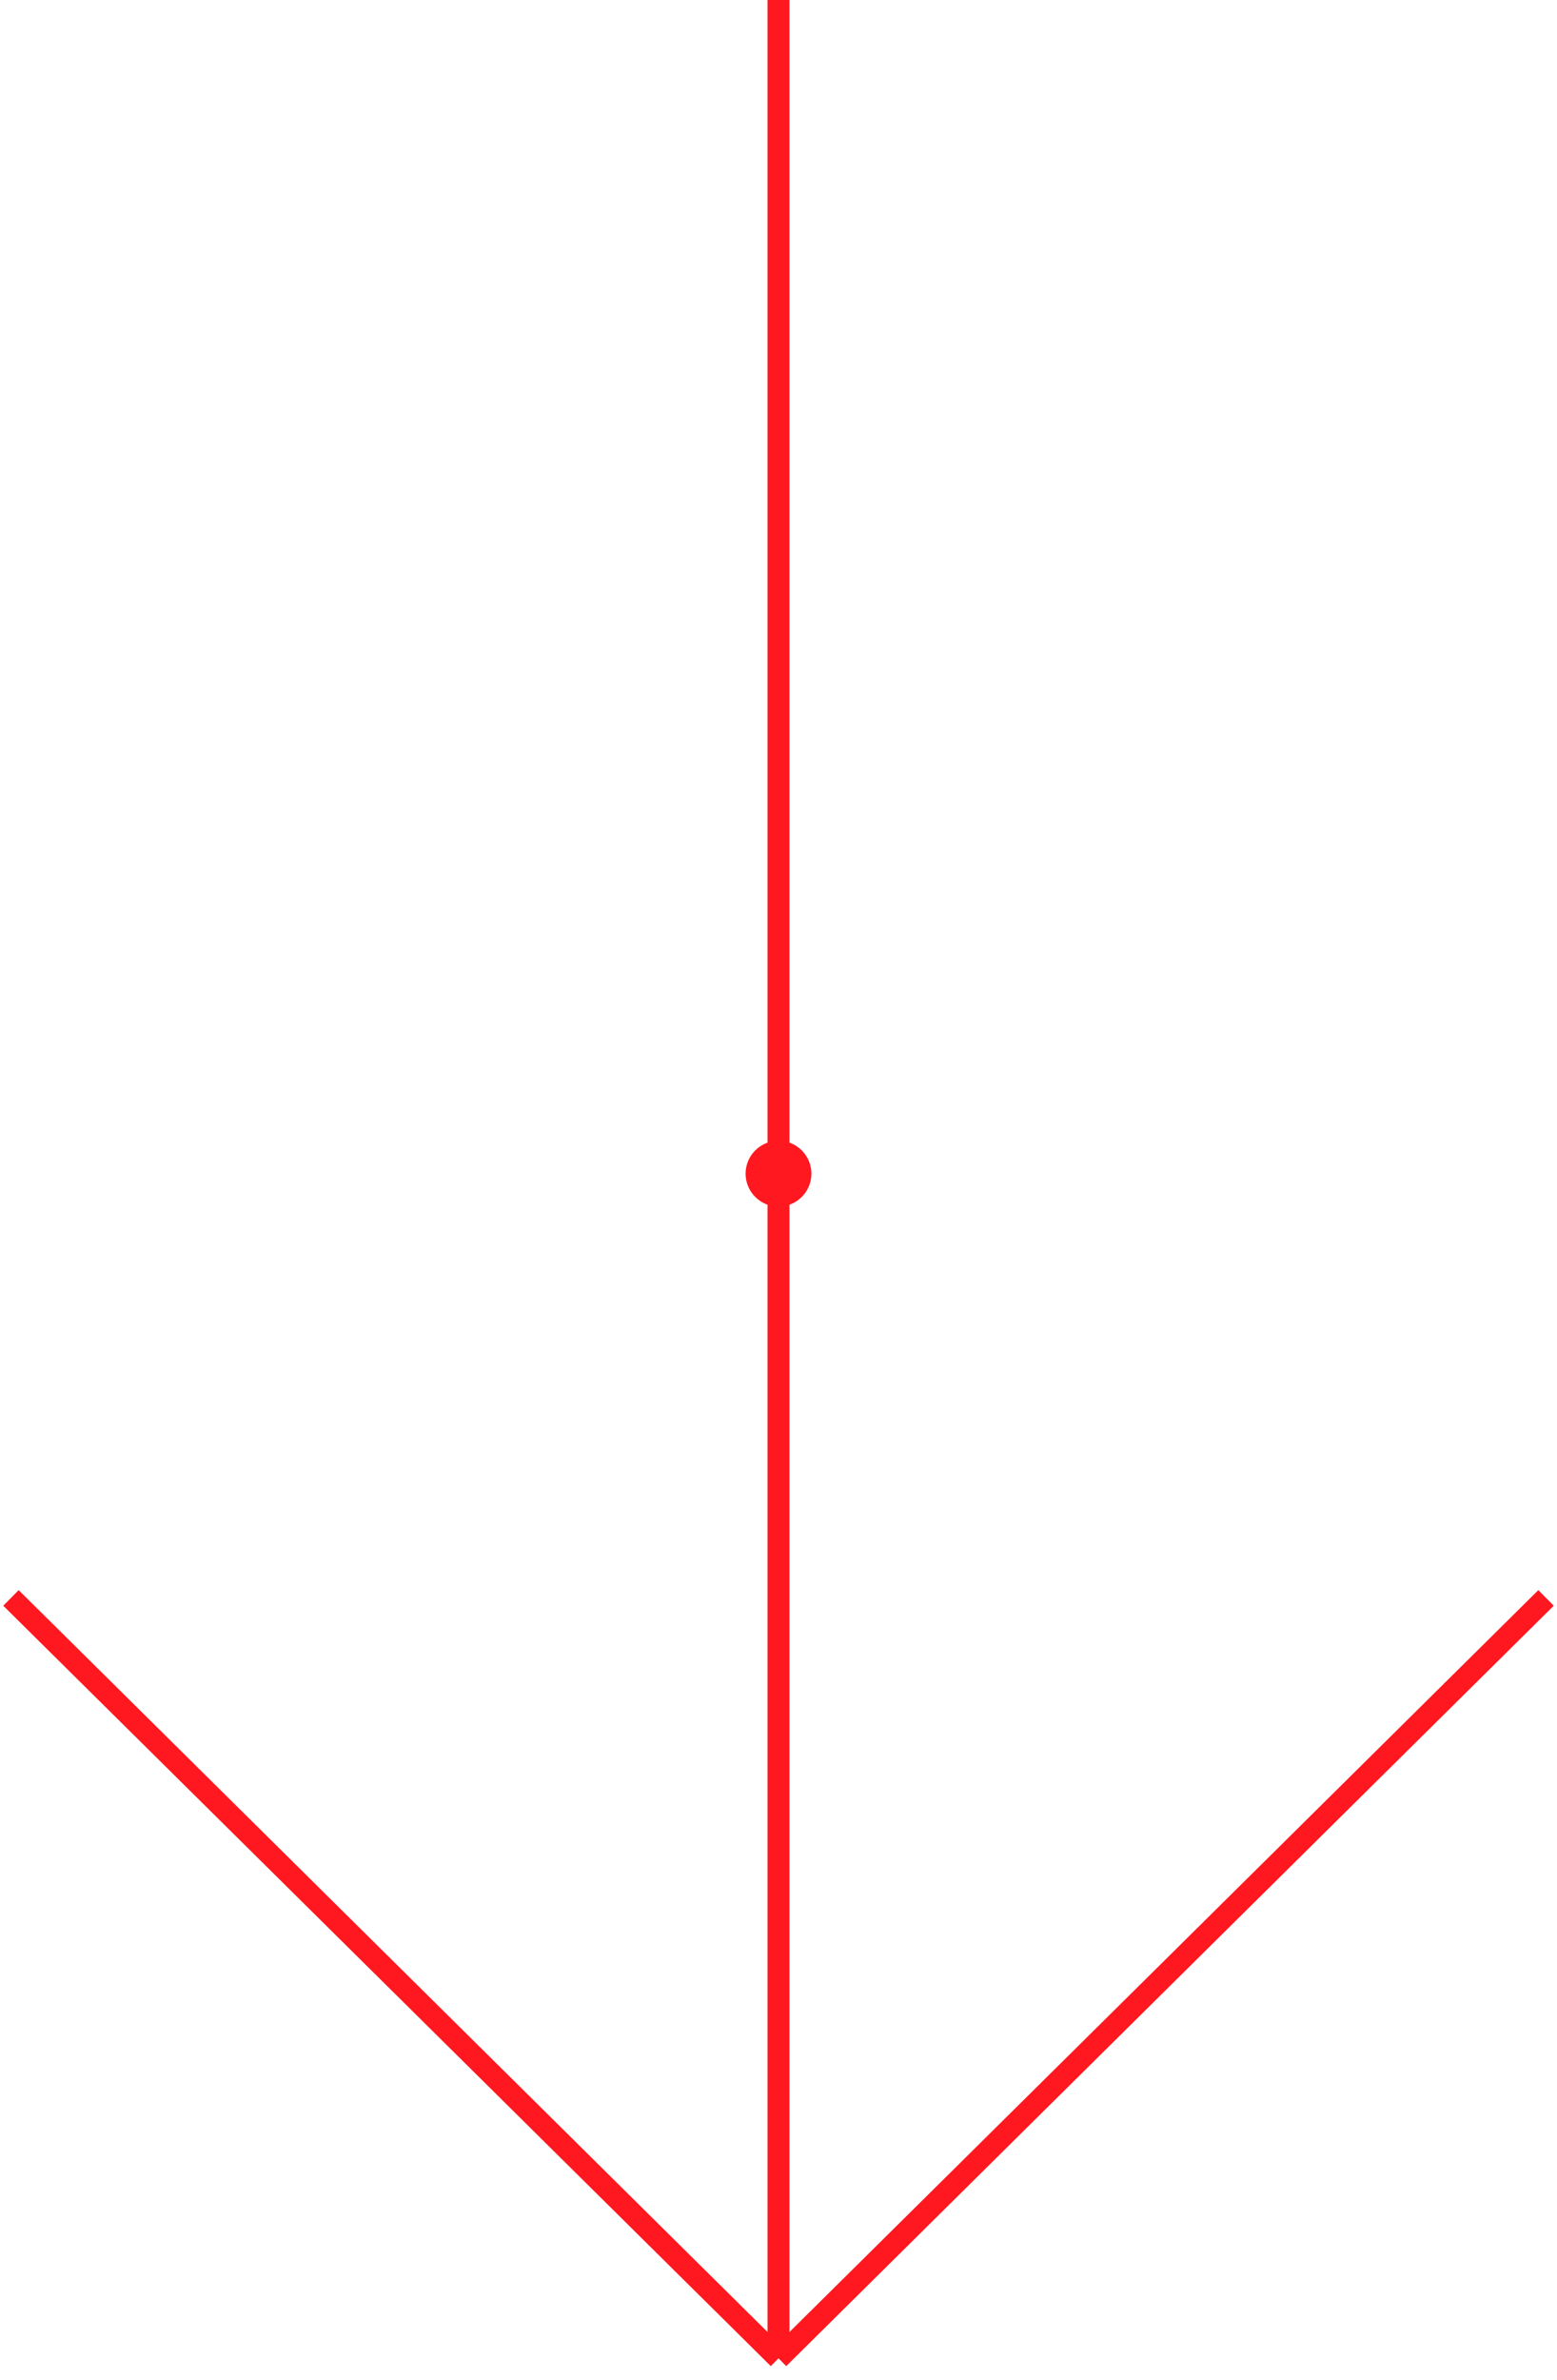 <?xml version="1.0" encoding="UTF-8"?> <svg xmlns="http://www.w3.org/2000/svg" width="142" height="217" viewBox="0 0 142 217" fill="none"> <path d="M71 215L1 145.678M71 0V215V0ZM71 215L141 145.678L71 215Z" stroke="#FF181F" stroke-width="2"></path> <path d="M74 107C74 108.657 72.657 110 71 110C69.343 110 68 108.657 68 107C68 105.343 69.343 104 71 104C72.657 104 74 105.343 74 107Z" fill="#FF181F"></path> </svg> 